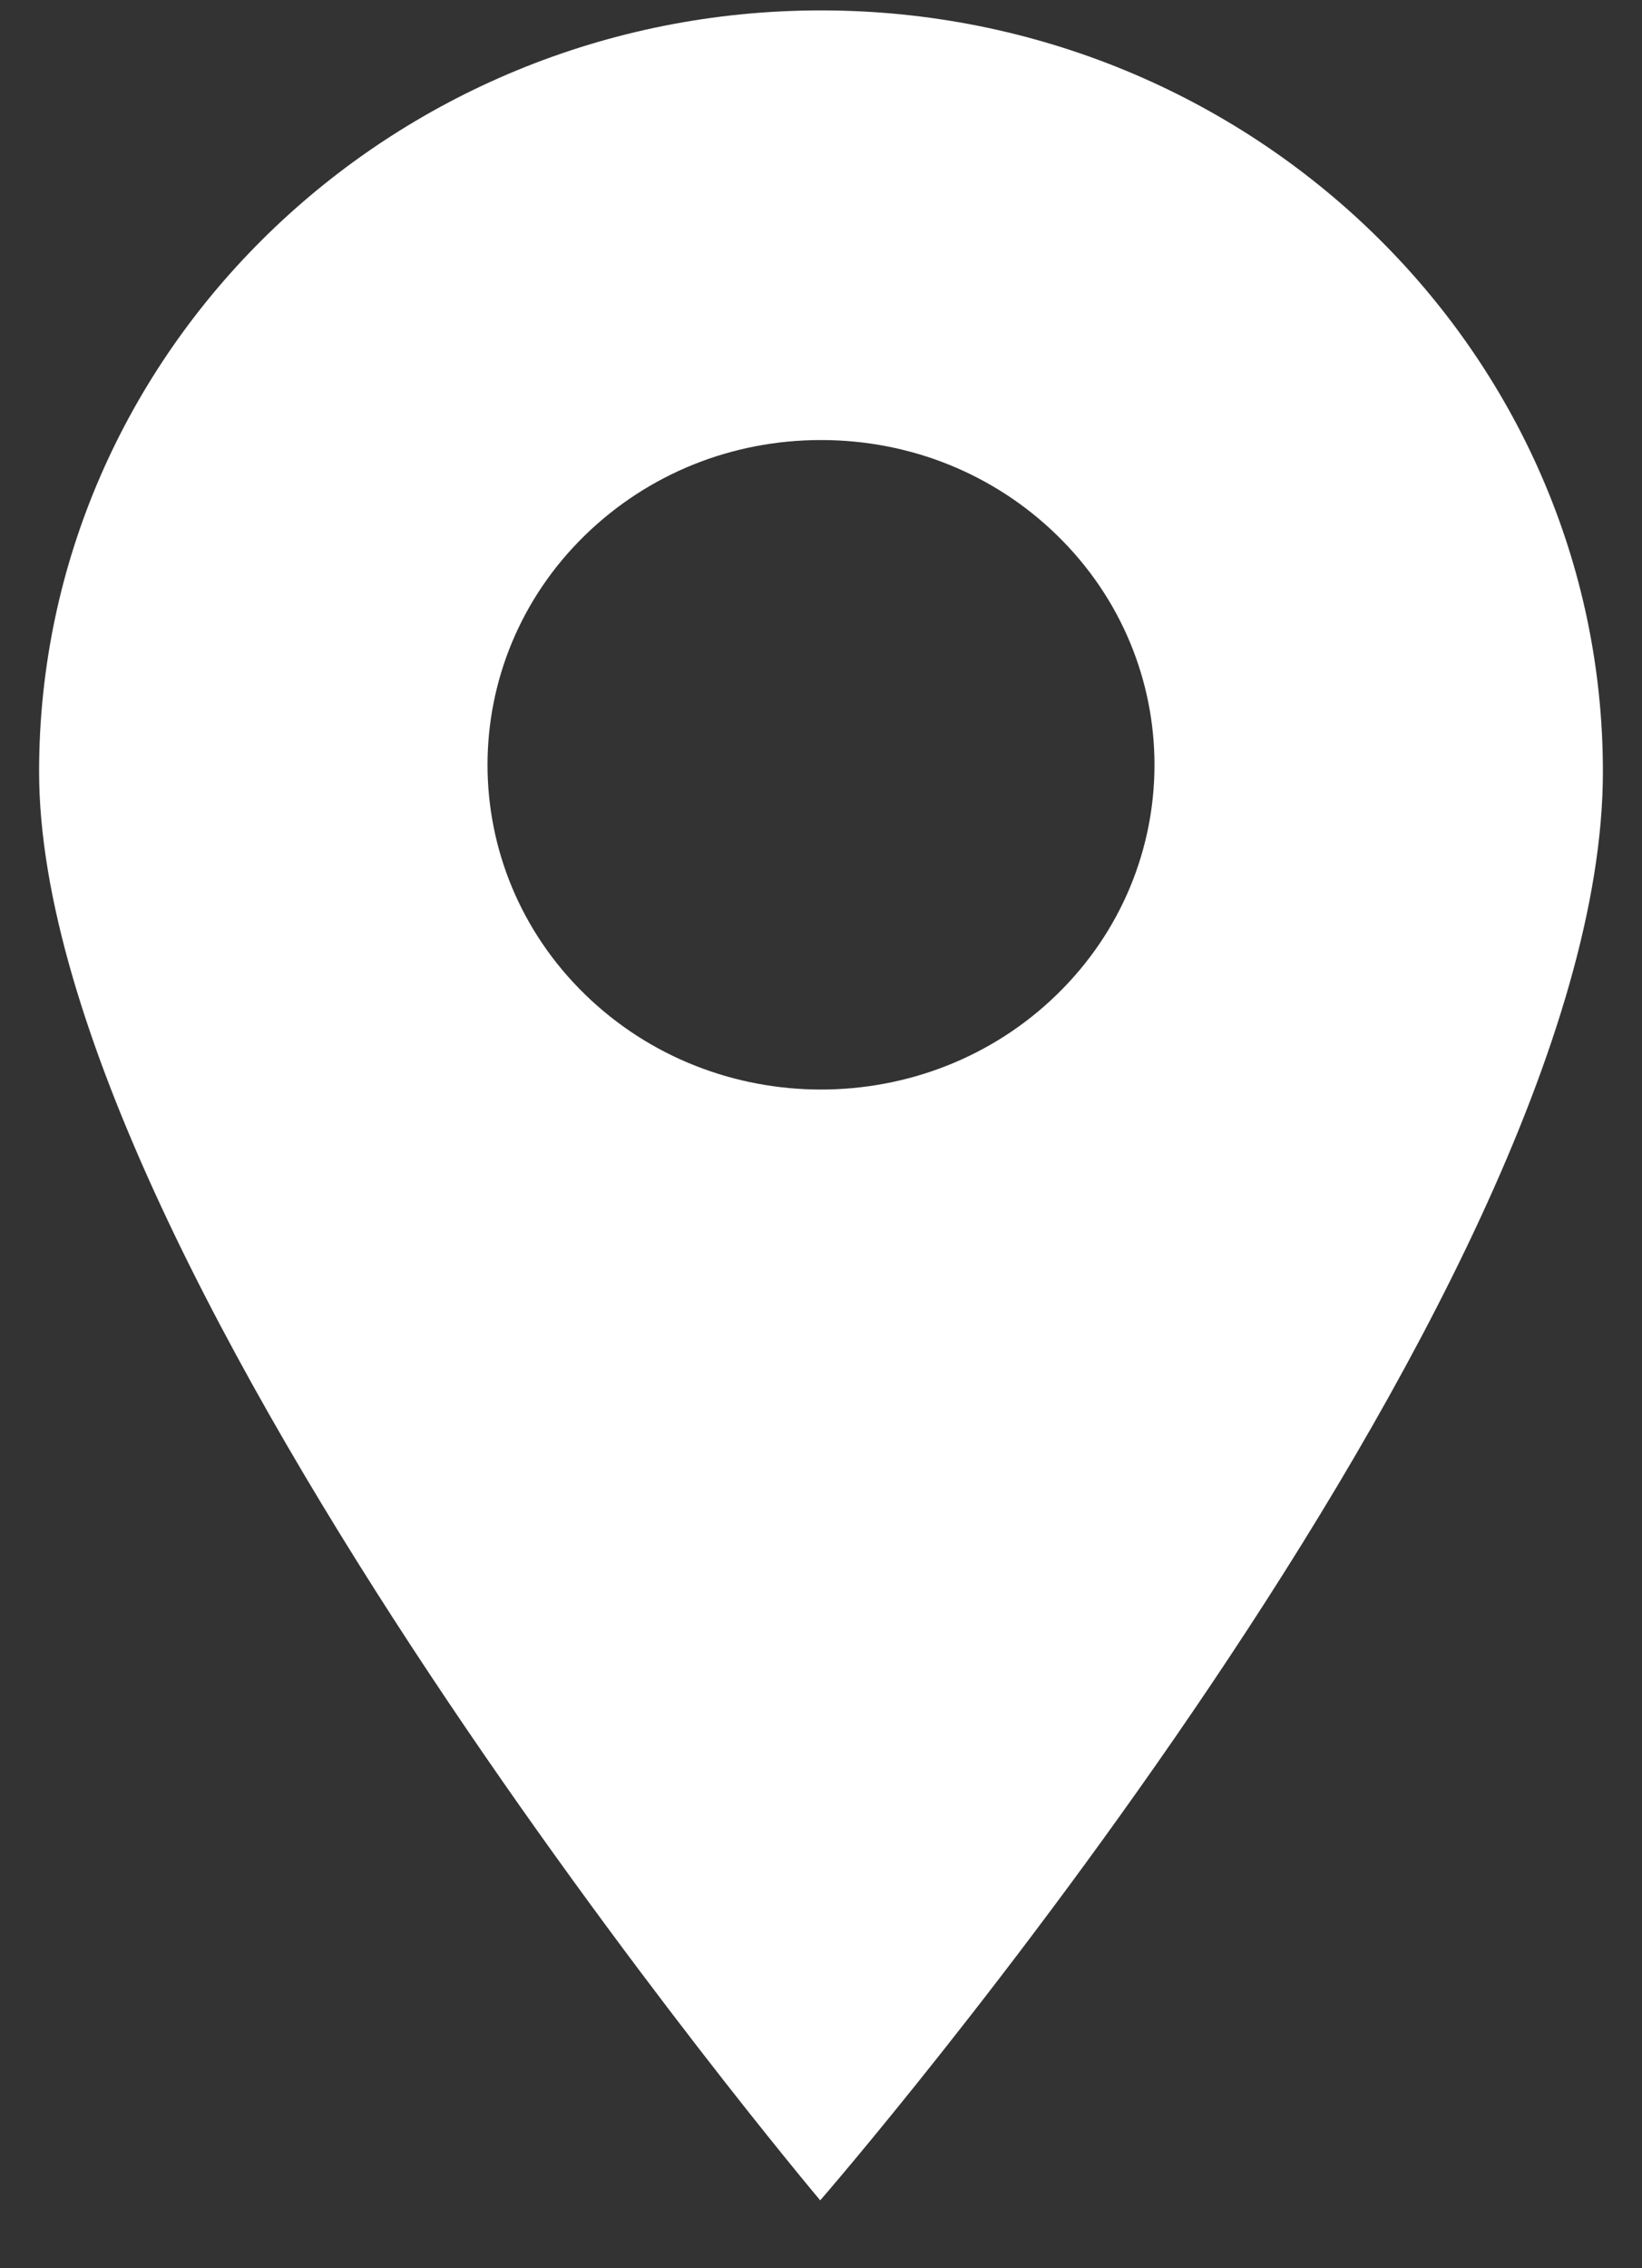 <?xml version="1.0" encoding="UTF-8"?> <svg xmlns="http://www.w3.org/2000/svg" width="21" height="29" viewBox="0 0 21 29" fill="none"><rect x="0" y="0" width="21" height="29" fill="#333333" stroke="none"/><path d="M10.5 0.133C16.014 0.133 20.5 4.499 20.5 9.865C20.5 16.611 10.49 28.132 10.49 28.132C10.49 28.132 0.5 16.279 0.5 9.865C0.5 4.499 4.986 0.133 10.5 0.133ZM7.483 12.715C8.315 13.525 9.407 13.93 10.5 13.93C11.593 13.93 12.686 13.525 13.517 12.715C15.181 11.096 15.181 8.462 13.517 6.842C12.712 6.058 11.64 5.626 10.5 5.626C9.36 5.626 8.289 6.058 7.483 6.842C5.819 8.462 5.819 11.096 7.483 12.715Z" fill="white"></path></svg> 